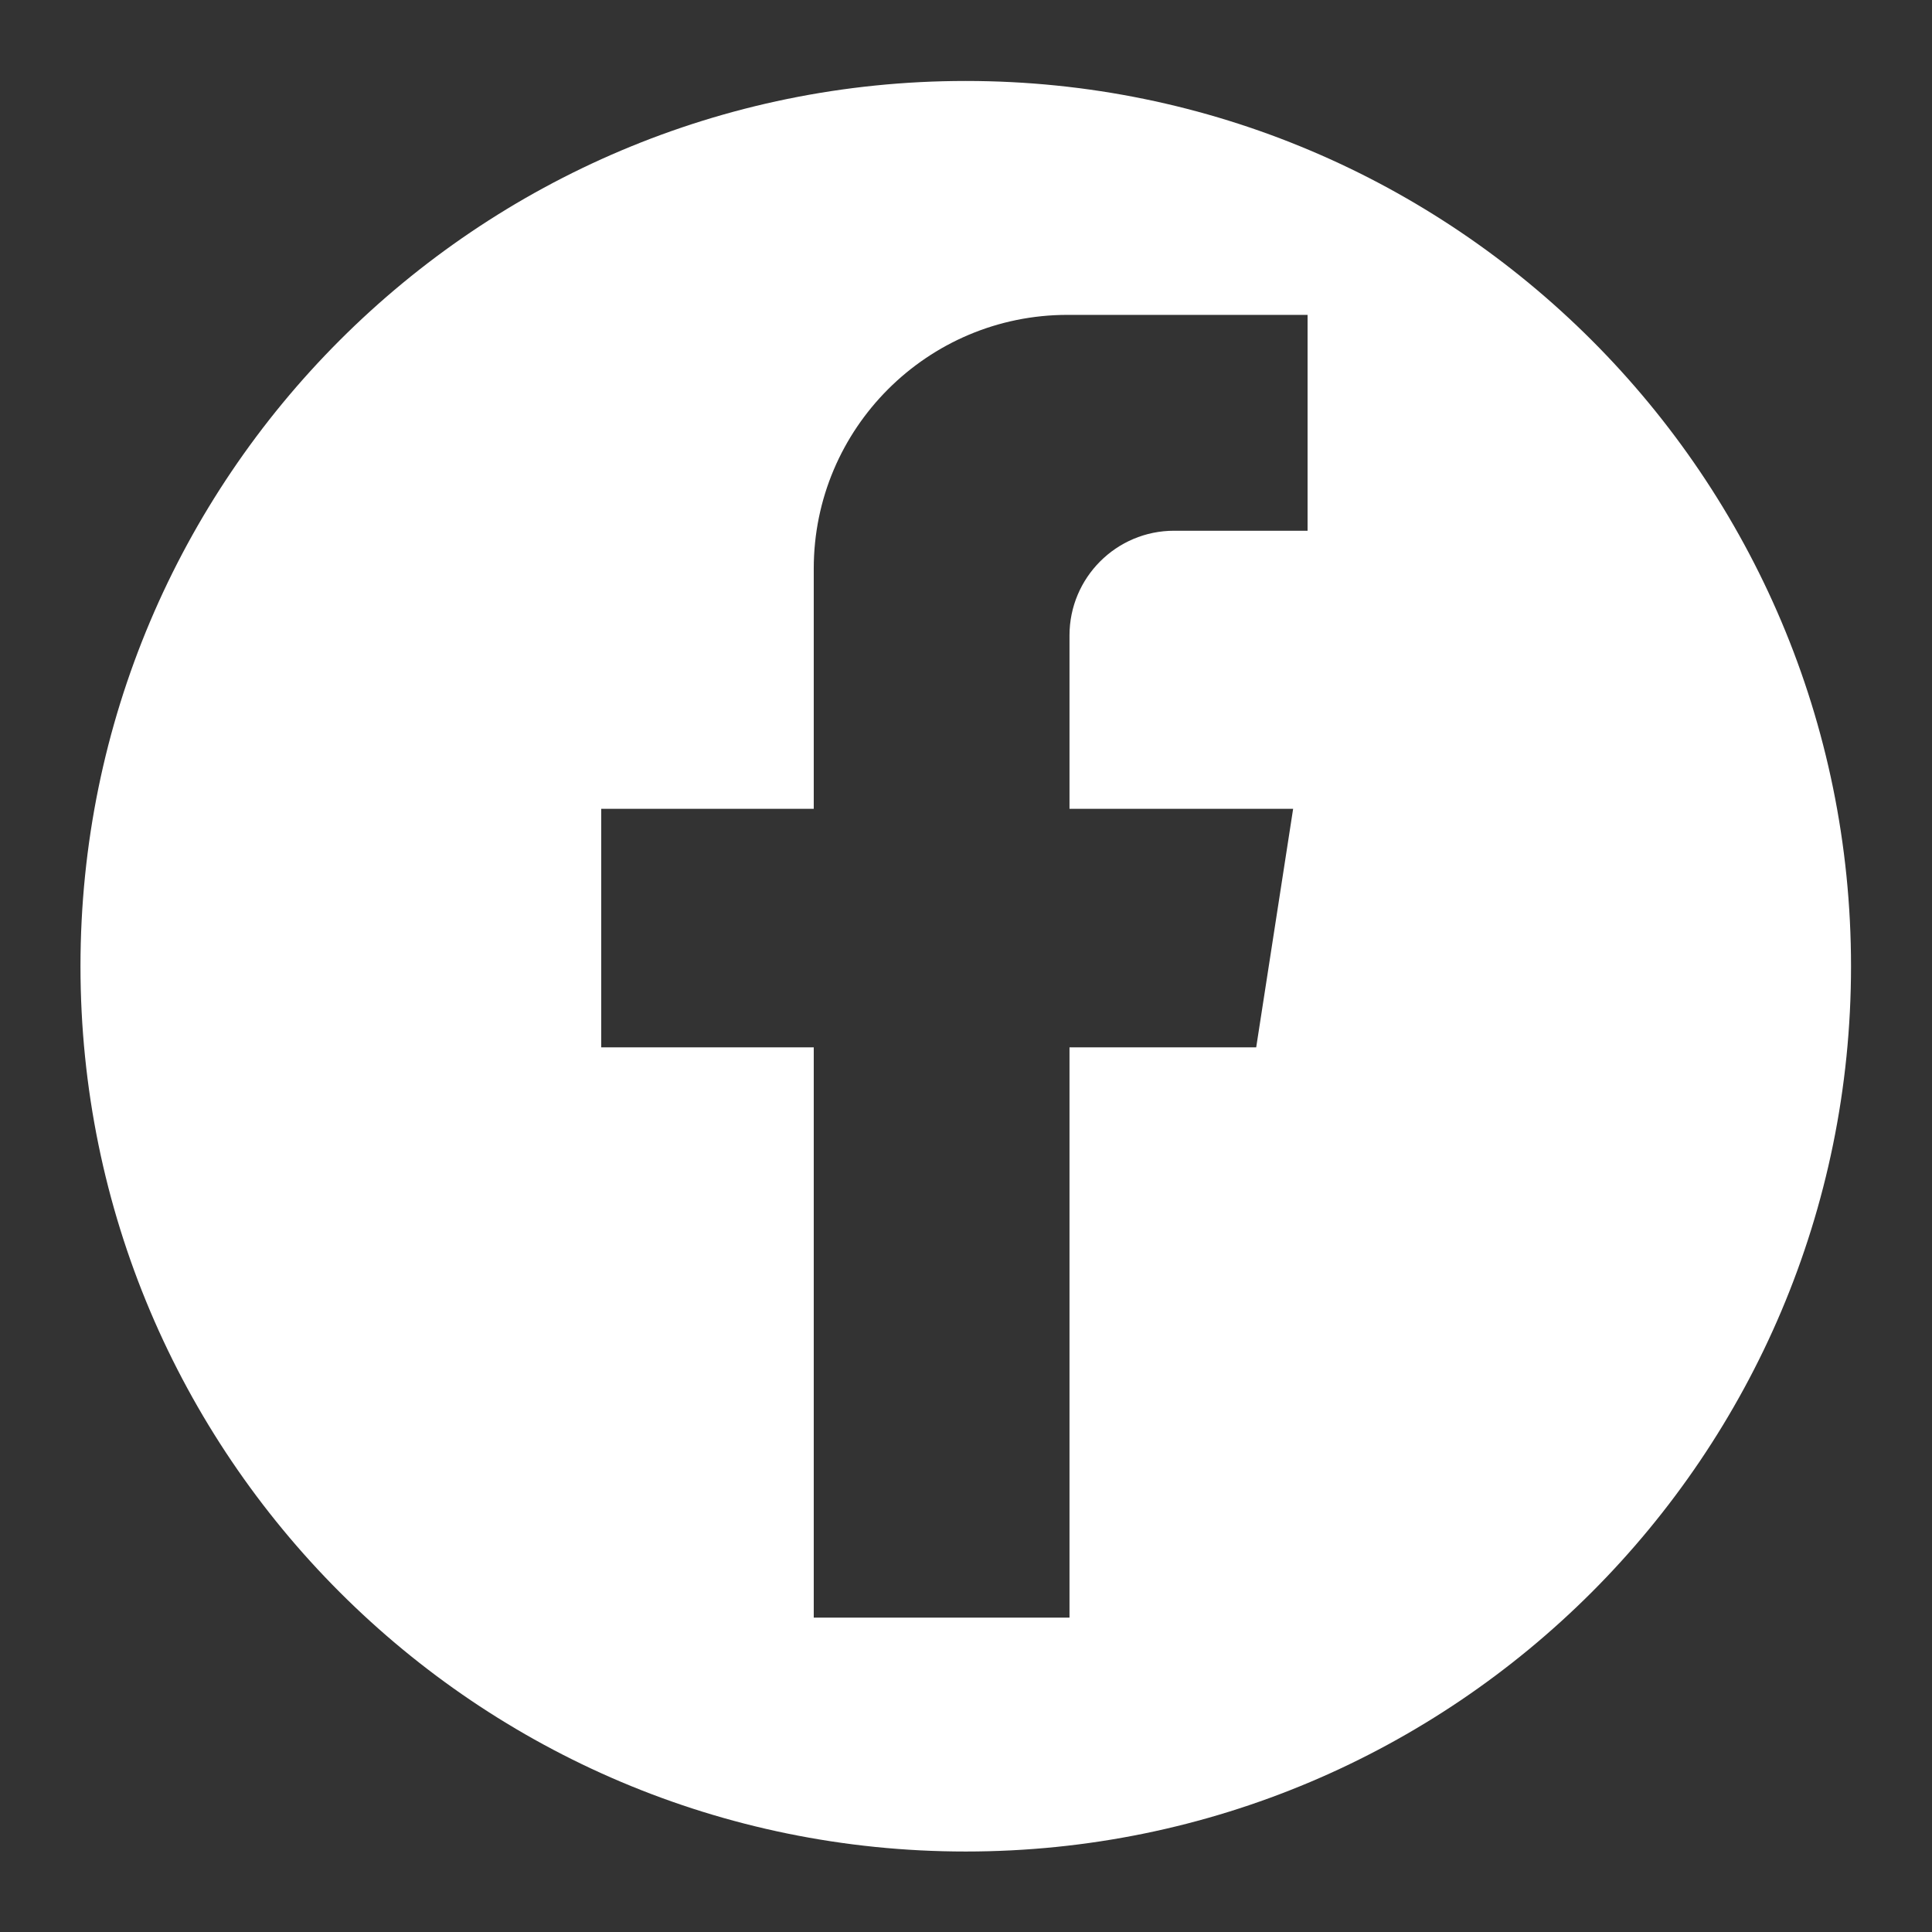 <?xml version="1.0" encoding="UTF-8" standalone="no"?>
<!-- Created with Inkscape (http://www.inkscape.org/) -->
<svg xmlns:inkscape="http://www.inkscape.org/namespaces/inkscape" xmlns:sodipodi="http://sodipodi.sourceforge.net/DTD/sodipodi-0.dtd" xmlns="http://www.w3.org/2000/svg" xmlns:svg="http://www.w3.org/2000/svg" version="1.1" id="svg2" width="226.773" height="226.773" viewBox="0 0 226.773 226.773" sodipodi:docname="social media icons cloud-01.eps">
  <rect x="0" y="0" width="226.773" height="226.773" fill="#333333" stroke="none"/>
  <defs id="defs6"></defs>
  <g id="g8" inkscape:groupmode="layer" inkscape:label="ink_ext_XXXXXX" transform="matrix(1.333,0,0,-1.333,0,226.773)">
    <g id="g10" transform="scale(0.1)">
      <path d="m 1151.38,1233.88 h -117.53 c -50.862,0 -92.104,-41.32 -92.104,-92.18 V 989.035 H 1138.67 L 1106.15,779 H 941.746 V 276.828 H 716.547 V 779 H 529.406 v 210.035 h 187.141 v 211.515 c 0,123.32 100.086,223.41 223.406,223.41 h 211.427 z m -300.985,396.05 c -430.524,0 -779.528,-349.01 -779.528,-779.535 0,-430.516 349.004,-779.524 779.528,-779.524 430.515,0 779.525,349.008 779.525,779.524 0,430.525 -349.01,779.535 -779.525,779.535" style="fill:#ffffff;fill-opacity:1;fill-rule:nonzero;stroke:none" id="path12"></path>
    </g>
  </g>
</svg>

